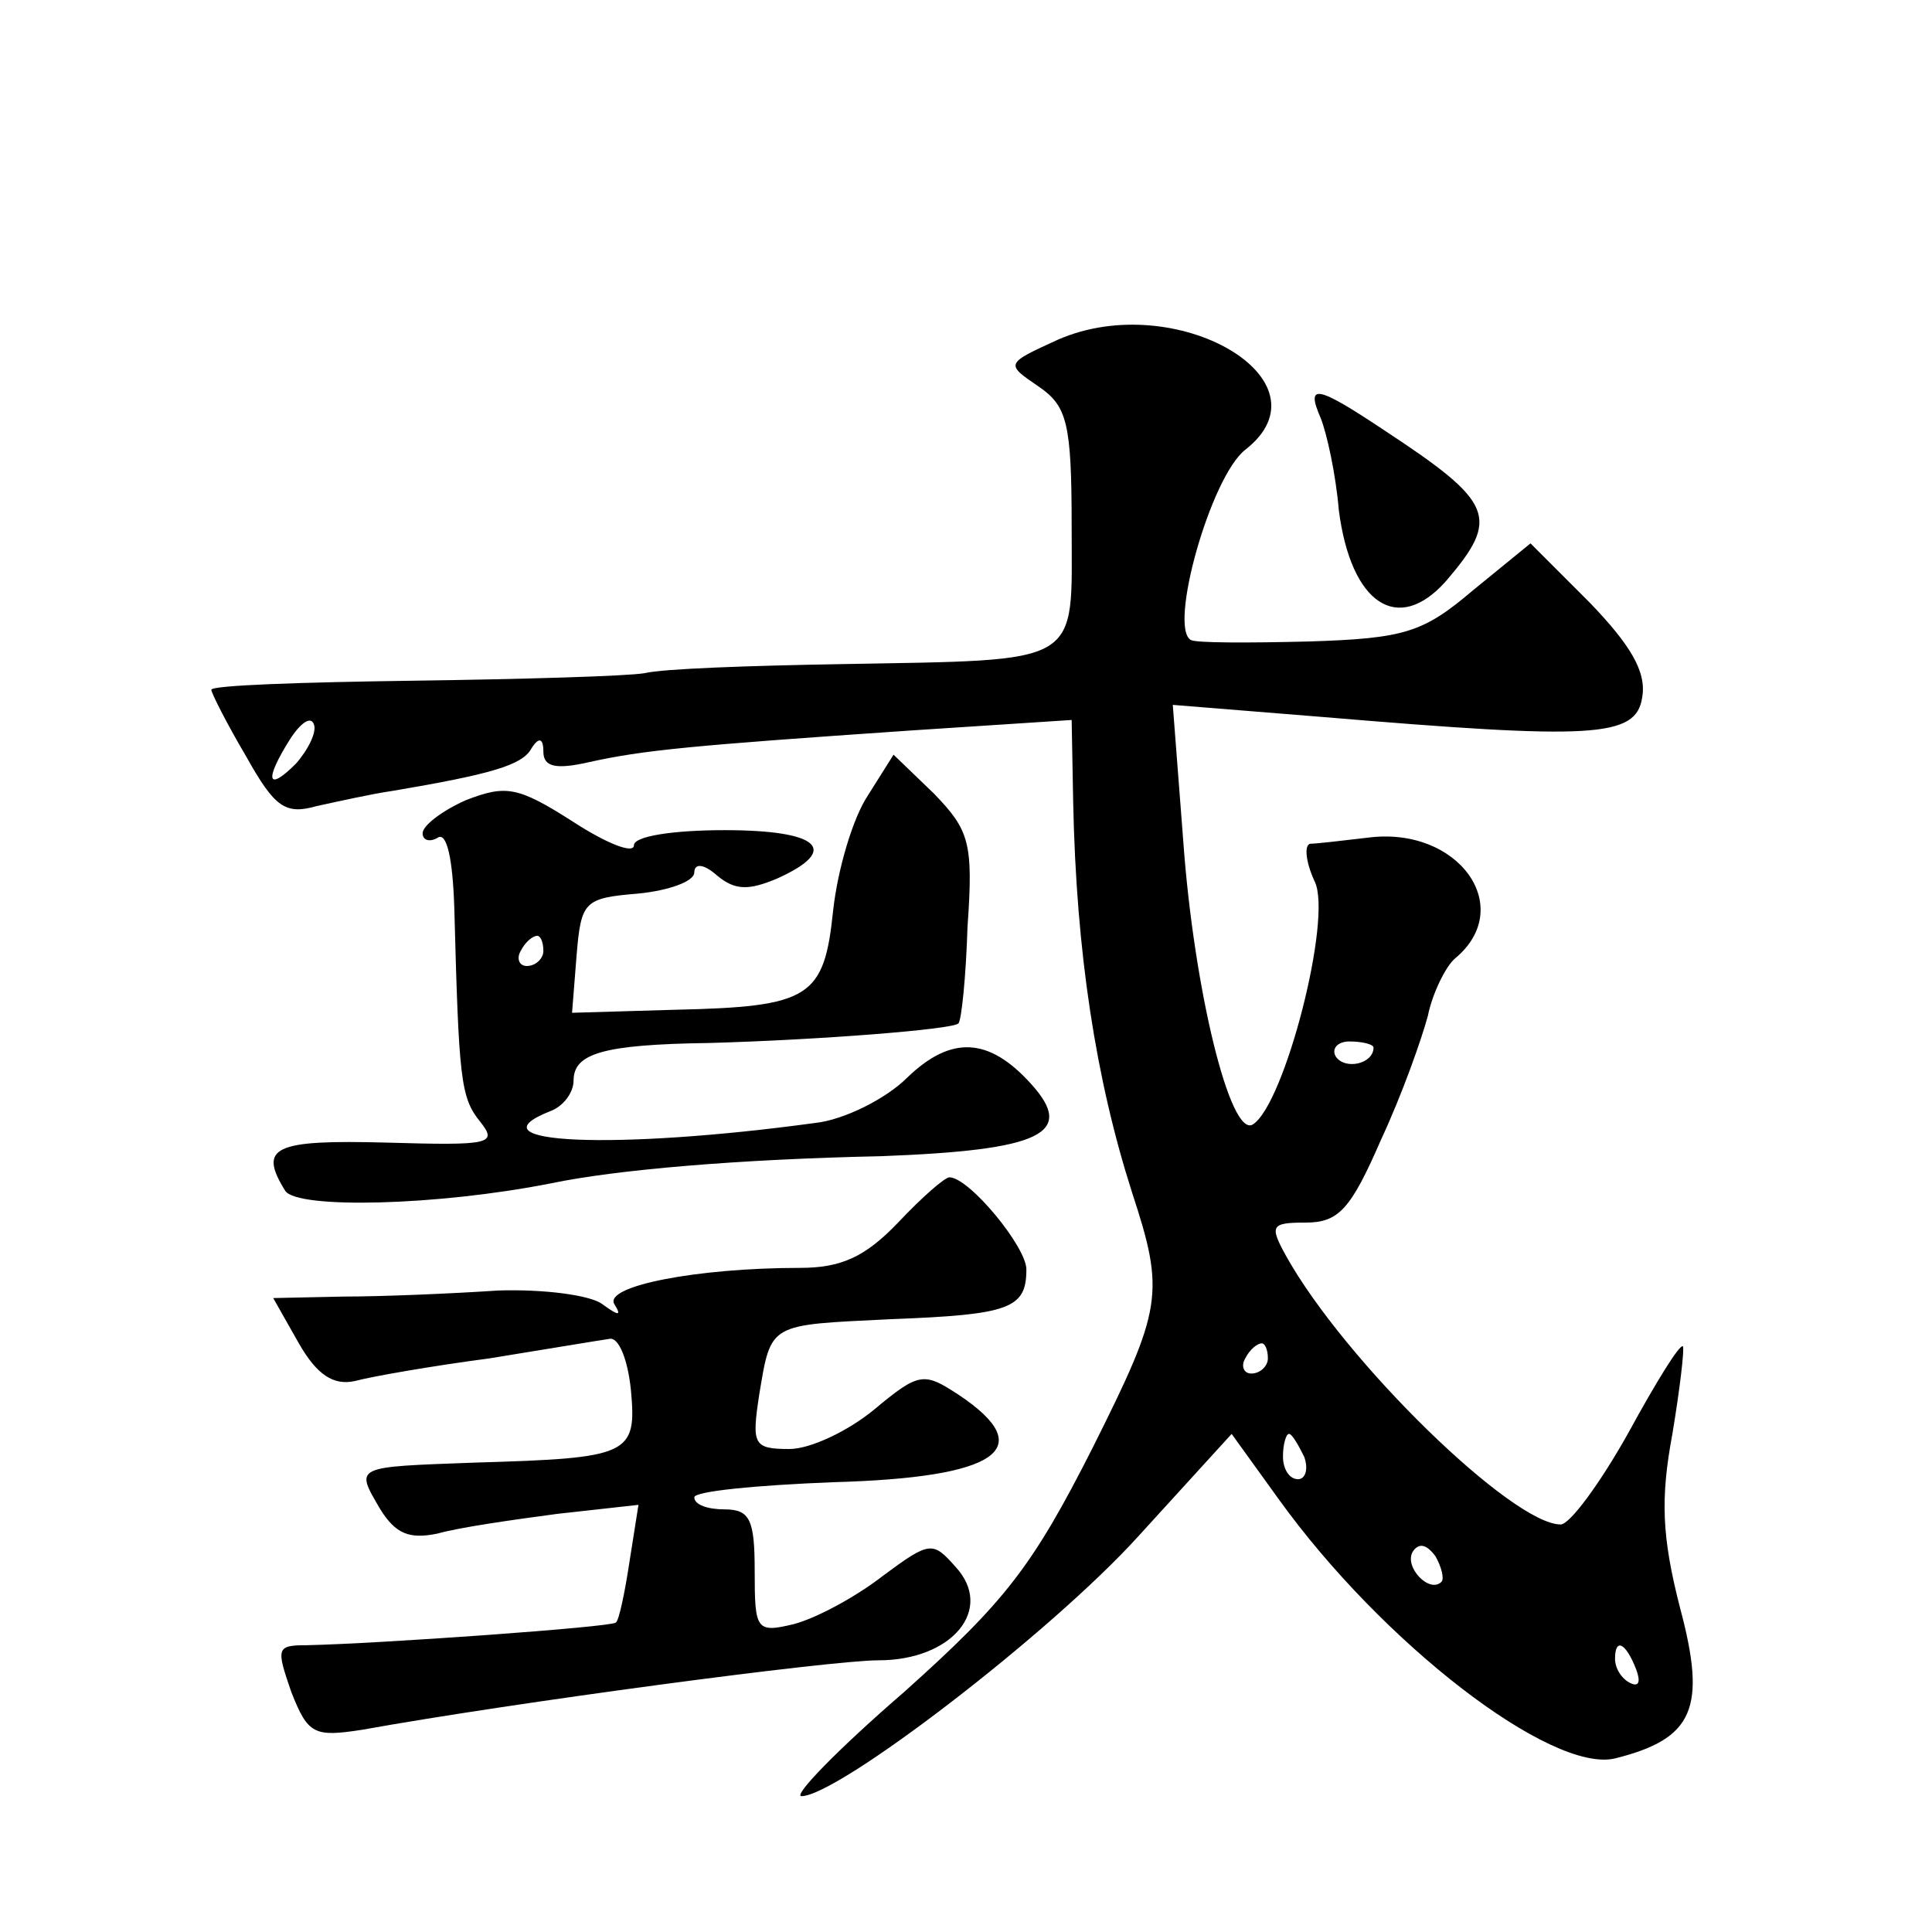 <?xml version="1.0" standalone="no"?>
<!DOCTYPE svg PUBLIC "-//W3C//DTD SVG 20010904//EN"
 "http://www.w3.org/TR/2001/REC-SVG-20010904/DTD/svg10.dtd">
<svg version="1.0" xmlns="http://www.w3.org/2000/svg"
 width="128pt" height="128pt" viewBox="0 0 128 128"
 preserveAspectRatio="xMidYMid meet">
<g transform="translate(0,128) scale(0.1,-0.1)"
fill="#0" stroke="none">
<path d="M701 1055 c-35 -16 -35 -16 -13 -31 19 -13 22 -24 22 -93 0 -93 9 -88
-153 -91 -59 -1 -118 -3 -130 -6 -12 -2 -81 -4 -154 -5 -73 -1 -133 -3 -133 -6
0 -2 10 -22 23 -44 19 -34 26 -39 47 -33 14 3 36 8 50 10 65 11 86 17 92 28 5 8
8 7 8 -2 0 -10 8 -12 30 -7 36 8 67 11 213 21 l107 7 1 -54 c2 -100 15 -184 39
-259 22 -67 20 -77 -26 -169 -40 -79 -58 -102 -125 -162 -44 -38 -74 -69 -68 -69
24 0 165 108 223 172 l62 68 31 -43 c69 -96 181 -182 223 -172 52 13 61 33 43 100
-12 47 -13 72 -5 115 5 30 8 56 7 58 -2 2 -18 -24 -36 -57 -19 -34 -39 -61 -45
-61 -32 0 -143 108 -182 178 -11 20 -10 22 13 22 22 0 30 9 50 55 14 30 27 67 31
82 3 15 12 33 18 38 41 34 2 88 -58 80 -17 -2 -34 -4 -38 -4 -4 -1 -3 -12 3 -25
12 -24 -20 -148 -41 -161 -15 -9 -39 90 -46 187 l-7 91 99 -8 c179 -15 208 -14
212 13 3 17 -8 35 -35 63 l-39 39 -38 -31 c-33 -28 -45 -32 -109 -34 -40 -1 -75
-1 -78 1 -15 8 13 108 36 126 59 46 -46 107 -124 73z m-505 -281 c-19 -19 -21 -11
-4 16 7 11 14 16 16 10 2 -5 -4 -17 -12 -26z m714 -188 c0 -11 -19 -15 -25 -6 -3
5 1 10 9 10 9 0 16 -2 16 -4z m-70 -206 c0 -5 -5 -10 -11 -10 -5 0 -7 5 -4 10 3
6 8 10 11 10 2 0 4 -4 4 -10z m24 -65 c3 -8 1 -15 -4 -15 -6 0 -10 7 -10 15 0 8
2 15 4 15 2 0 6 -7 10 -15z m91 -83 c-8 -8 -25 10 -19 20 4 6 9 5 15 -3 4 -7 6
-15 4 -17z m129 -58 c3 -8 2 -12 -4 -9 -6 3 -10 10 -10 16 0 14 7 11 14 -7z M875
1003 c4 -10 10 -37 12 -61 8 -62 39 -83 71 -47 36 42 32 52 -41 100 -45 30 -52
31 -42 8z M575 753 c-10 -15 -20 -49 -23 -76 -6 -58 -15 -64 -105 -66 l-68 -2 3
38 c3 36 5 38 41 41 20 2 37 8 37 14 0 6 6 6 15 -2 12 -10 21 -10 40 -2 42 19 28
32 -35 32 -34 0 -60 -4 -60 -10 0 -6 -18 1 -41 16 -36 23 -44 24 -70 14 -16 -7
-29 -17 -29 -22 0 -5 5 -6 10 -3 6 4 10 -14 11 -47 3 -112 4 -125 17 -141 12 -15
7 -16 -62 -14 -75 2 -85 -3 -67 -32 8 -12 100 -10 176 5 43 9 124 16 219 18 106
4 129 15 99 48 -28 31 -53 32 -82 4 -14 -14 -42 -28 -61 -30 -132 -18 -231 -14
-175 8 8 3 15 12 15 20 0 18 19 24 90 25 72 2 162 9 165 13 2 2 5 31 6 64 4 56
1 64 -22 88 l-27 26 -17 -27z m-215 -103 c0 -5 -5 -10 -11 -10 -5 0 -7 5 -4 10
3 6 8 10 11 10 2 0 4 -4 4 -10z M595 470 c-22 -23 -38 -30 -65 -30 -68 0 -130 -12
-123 -24 5 -8 3 -8 -8 0 -8 6 -39 10 -69 9 -30 -2 -76 -4 -102 -4 l-47 -1 17 -30
c12 -21 23 -28 37 -25 11 3 51 10 89 15 37 6 73 12 80 13 6 1 12 -14 14 -34 4 -43
-1 -45 -103 -48 -81 -3 -80 -2 -63 -31 10 -16 19 -20 38 -16 14 4 49 9 79 13 l54
6 -6 -38 c-3 -20 -7 -39 -9 -40 -3 -3 -157 -14 -205 -15 -20 0 -20 -2 -10 -31 11
-28 15 -30 47 -25 100 18 310 46 342 46 49 0 77 34 51 62 -15 17 -17 17 -48 -6
-18 -14 -44 -28 -59 -32 -25 -6 -26 -4 -26 35 0 34 -3 41 -20 41 -11 0 -20 3 -20
8 0 4 41 8 92 10 109 3 137 22 83 58 -23 15 -26 15 -56 -10 -17 -14 -42 -26 -56
-26 -24 0 -25 3 -20 36 8 48 6 46 87 50 79 3 90 7 90 33 0 15 -38 61 -51 61 -3
0 -18 -13 -34 -30z"/>
</g>
</svg>
